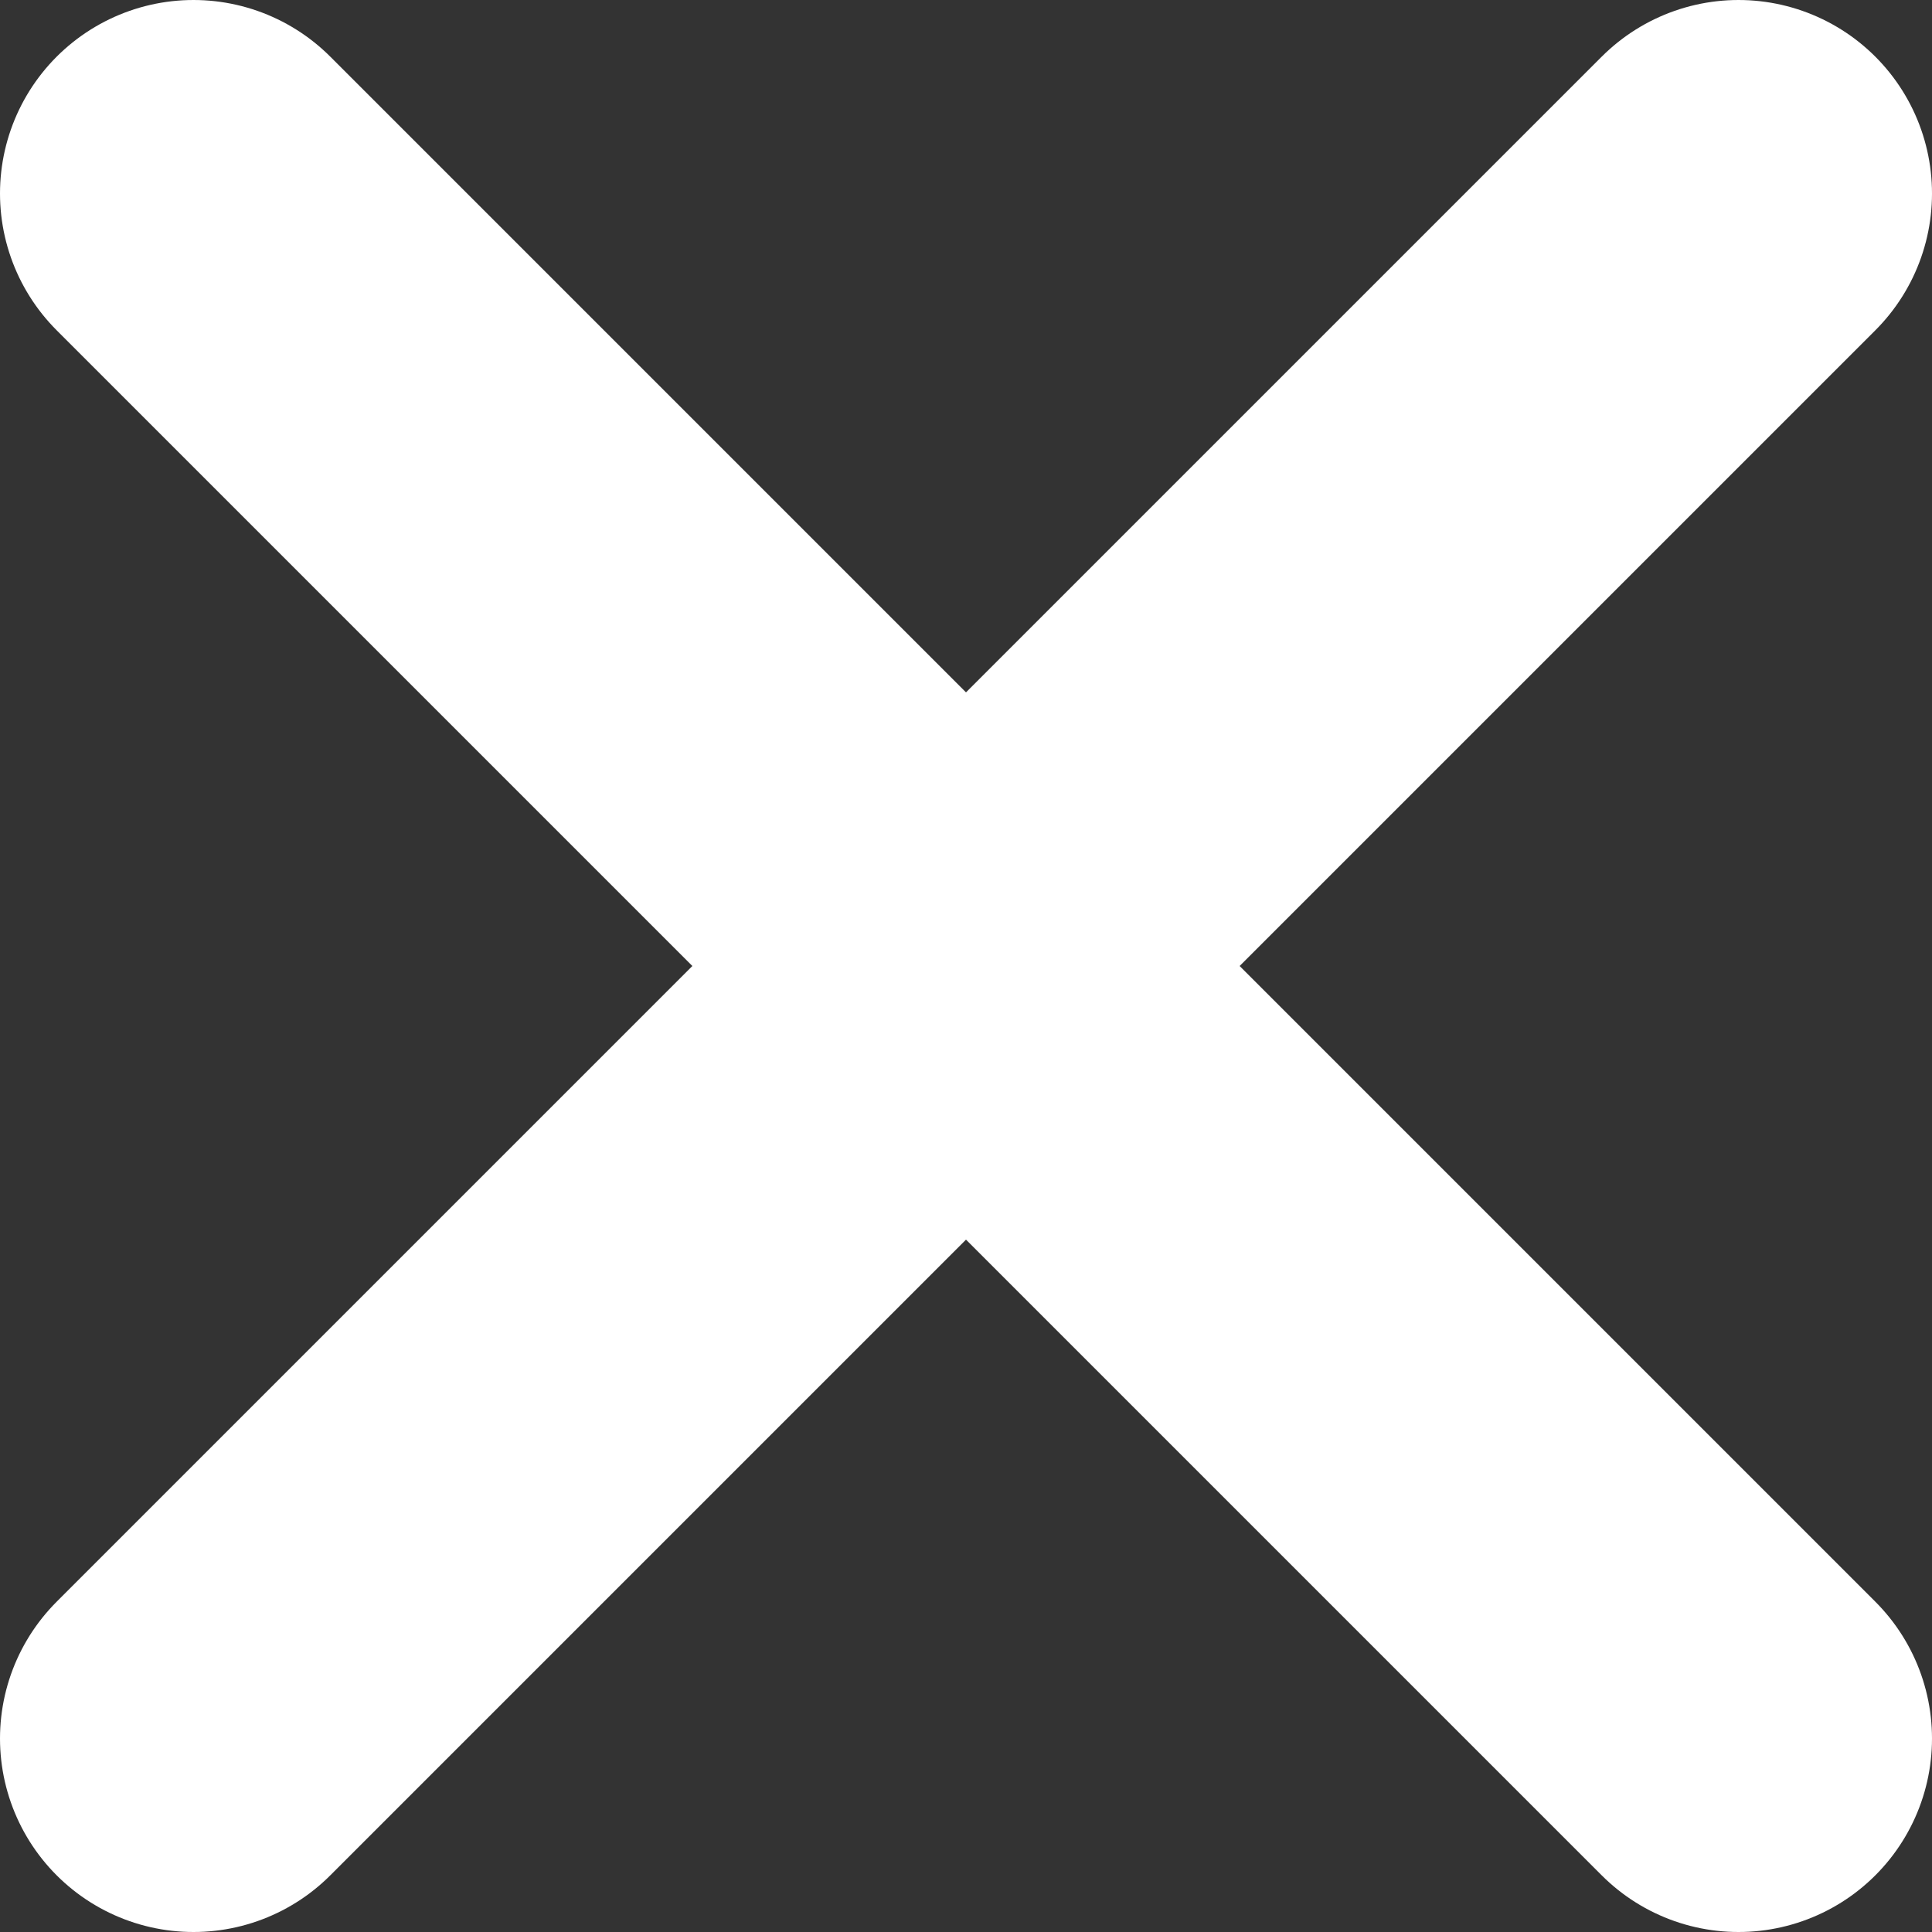 <?xml version="1.0" encoding="UTF-8"?><svg id="Layer_2" xmlns="http://www.w3.org/2000/svg" viewBox="0 0 54.82 54.82"><rect x="0" y="0" width="54.82" height="54.82" fill="#333333" stroke="none"/><defs><style>.cls-1{fill:none;stroke:#fff;stroke-linecap:round;stroke-miterlimit:10;stroke-width:10.98px;}</style></defs><g id="Layer_1-2"><g><line class="cls-1" x1="5.49" y1="49.33" x2="49.33" y2="5.49"/><line class="cls-1" x1="5.49" y1="5.49" x2="49.33" y2="49.33"/></g></g></svg>
